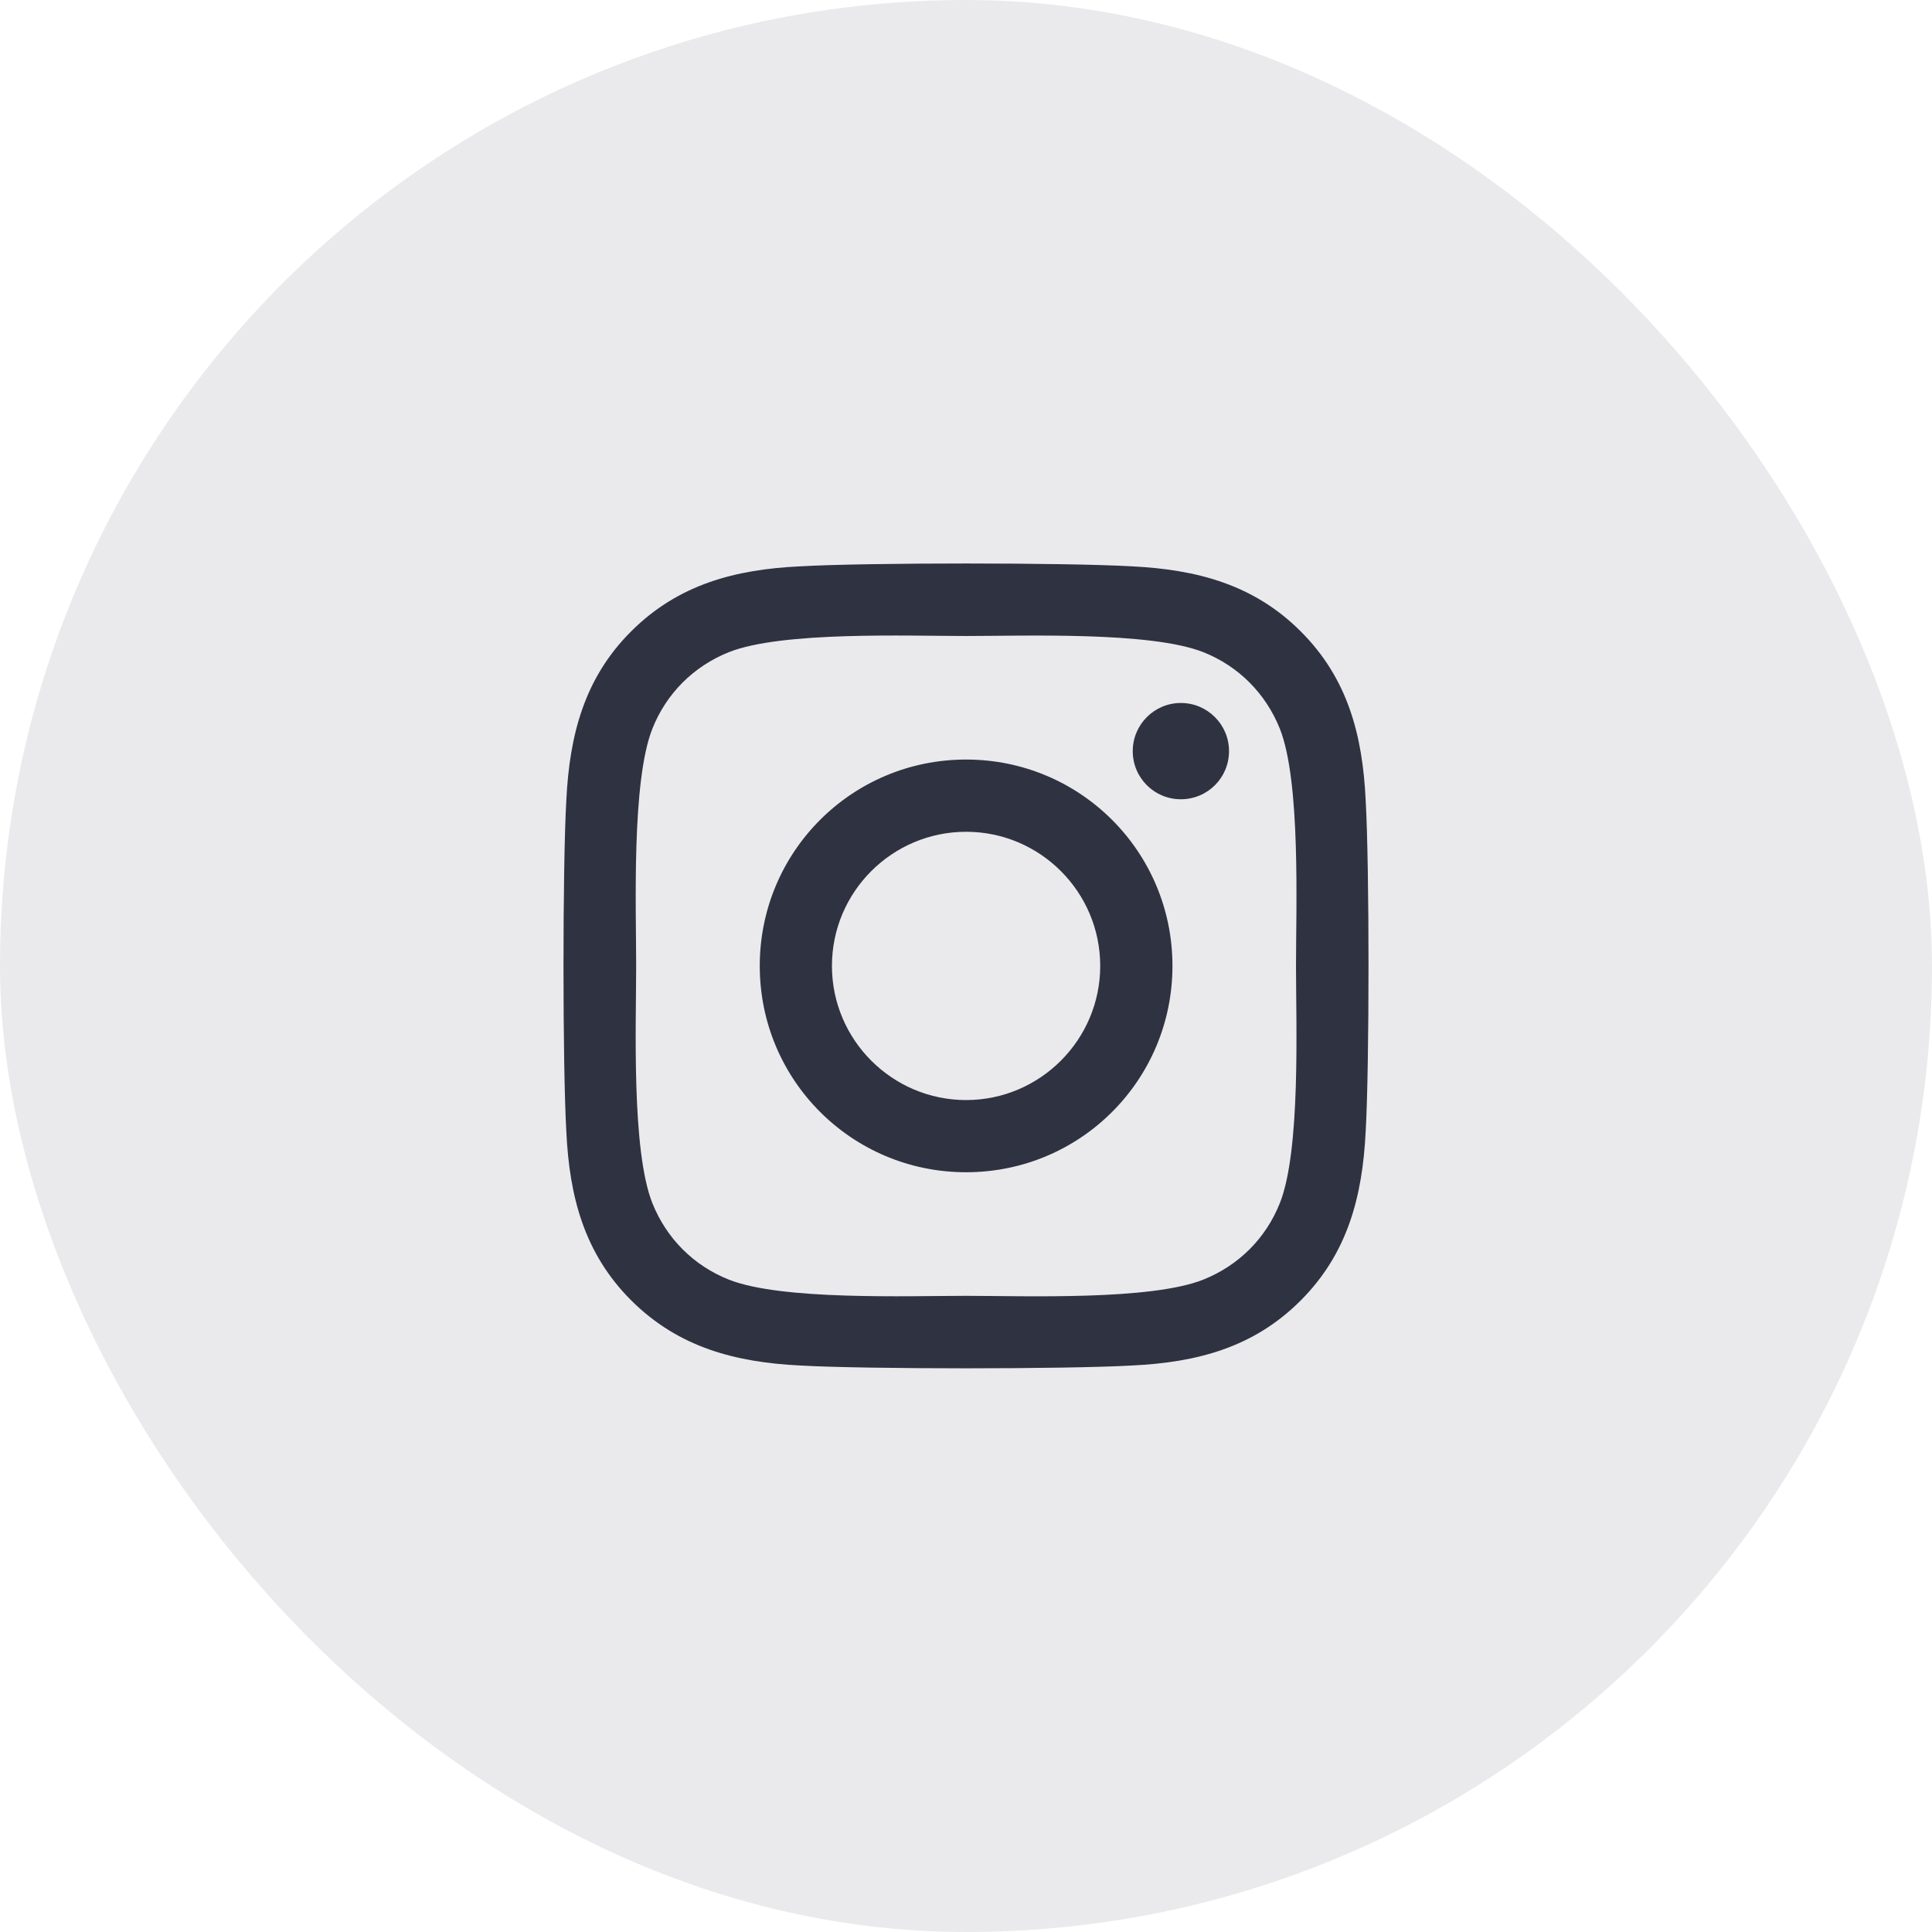 <svg xmlns="http://www.w3.org/2000/svg" width="36" height="36" viewBox="0 0 36 36" fill="none"><rect width="36" height="36" rx="18" fill="#EAEAEC"></rect><path d="M18.002 14.153C15.873 14.153 14.157 15.87 14.157 17.998C14.157 20.127 15.873 21.843 18.002 21.843C20.13 21.843 21.847 20.127 21.847 17.998C21.847 15.87 20.13 14.153 18.002 14.153ZM18.002 20.498C16.626 20.498 15.502 19.377 15.502 17.998C15.502 16.62 16.623 15.499 18.002 15.499C19.38 15.499 20.501 16.62 20.501 17.998C20.501 19.377 19.377 20.498 18.002 20.498ZM22.901 13.996C22.901 14.495 22.499 14.893 22.004 14.893C21.505 14.893 21.107 14.491 21.107 13.996C21.107 13.501 21.509 13.099 22.004 13.099C22.499 13.099 22.901 13.501 22.901 13.996ZM25.447 14.906C25.39 13.705 25.116 12.641 24.236 11.764C23.359 10.887 22.295 10.613 21.094 10.553C19.855 10.482 16.145 10.482 14.906 10.553C13.708 10.61 12.644 10.884 11.764 11.761C10.884 12.637 10.613 13.702 10.553 14.903C10.482 16.141 10.482 19.852 10.553 21.09C10.61 22.292 10.884 23.356 11.764 24.233C12.644 25.109 13.705 25.384 14.906 25.444C16.145 25.514 19.855 25.514 21.094 25.444C22.295 25.387 23.359 25.113 24.236 24.233C25.113 23.356 25.387 22.292 25.447 21.09C25.518 19.852 25.518 16.145 25.447 14.906ZM23.848 22.419C23.587 23.075 23.081 23.58 22.422 23.844C21.435 24.236 19.093 24.146 18.002 24.146C16.911 24.146 14.565 24.233 13.581 23.844C12.925 23.583 12.42 23.078 12.156 22.419C11.764 21.432 11.854 19.089 11.854 17.998C11.854 16.907 11.767 14.562 12.156 13.578C12.417 12.922 12.922 12.417 13.581 12.152C14.568 11.761 16.911 11.851 18.002 11.851C19.093 11.851 21.438 11.764 22.422 12.152C23.078 12.413 23.583 12.919 23.848 13.578C24.239 14.565 24.149 16.907 24.149 17.998C24.149 19.089 24.239 21.435 23.848 22.419Z" fill="#2F3241"></path></svg>